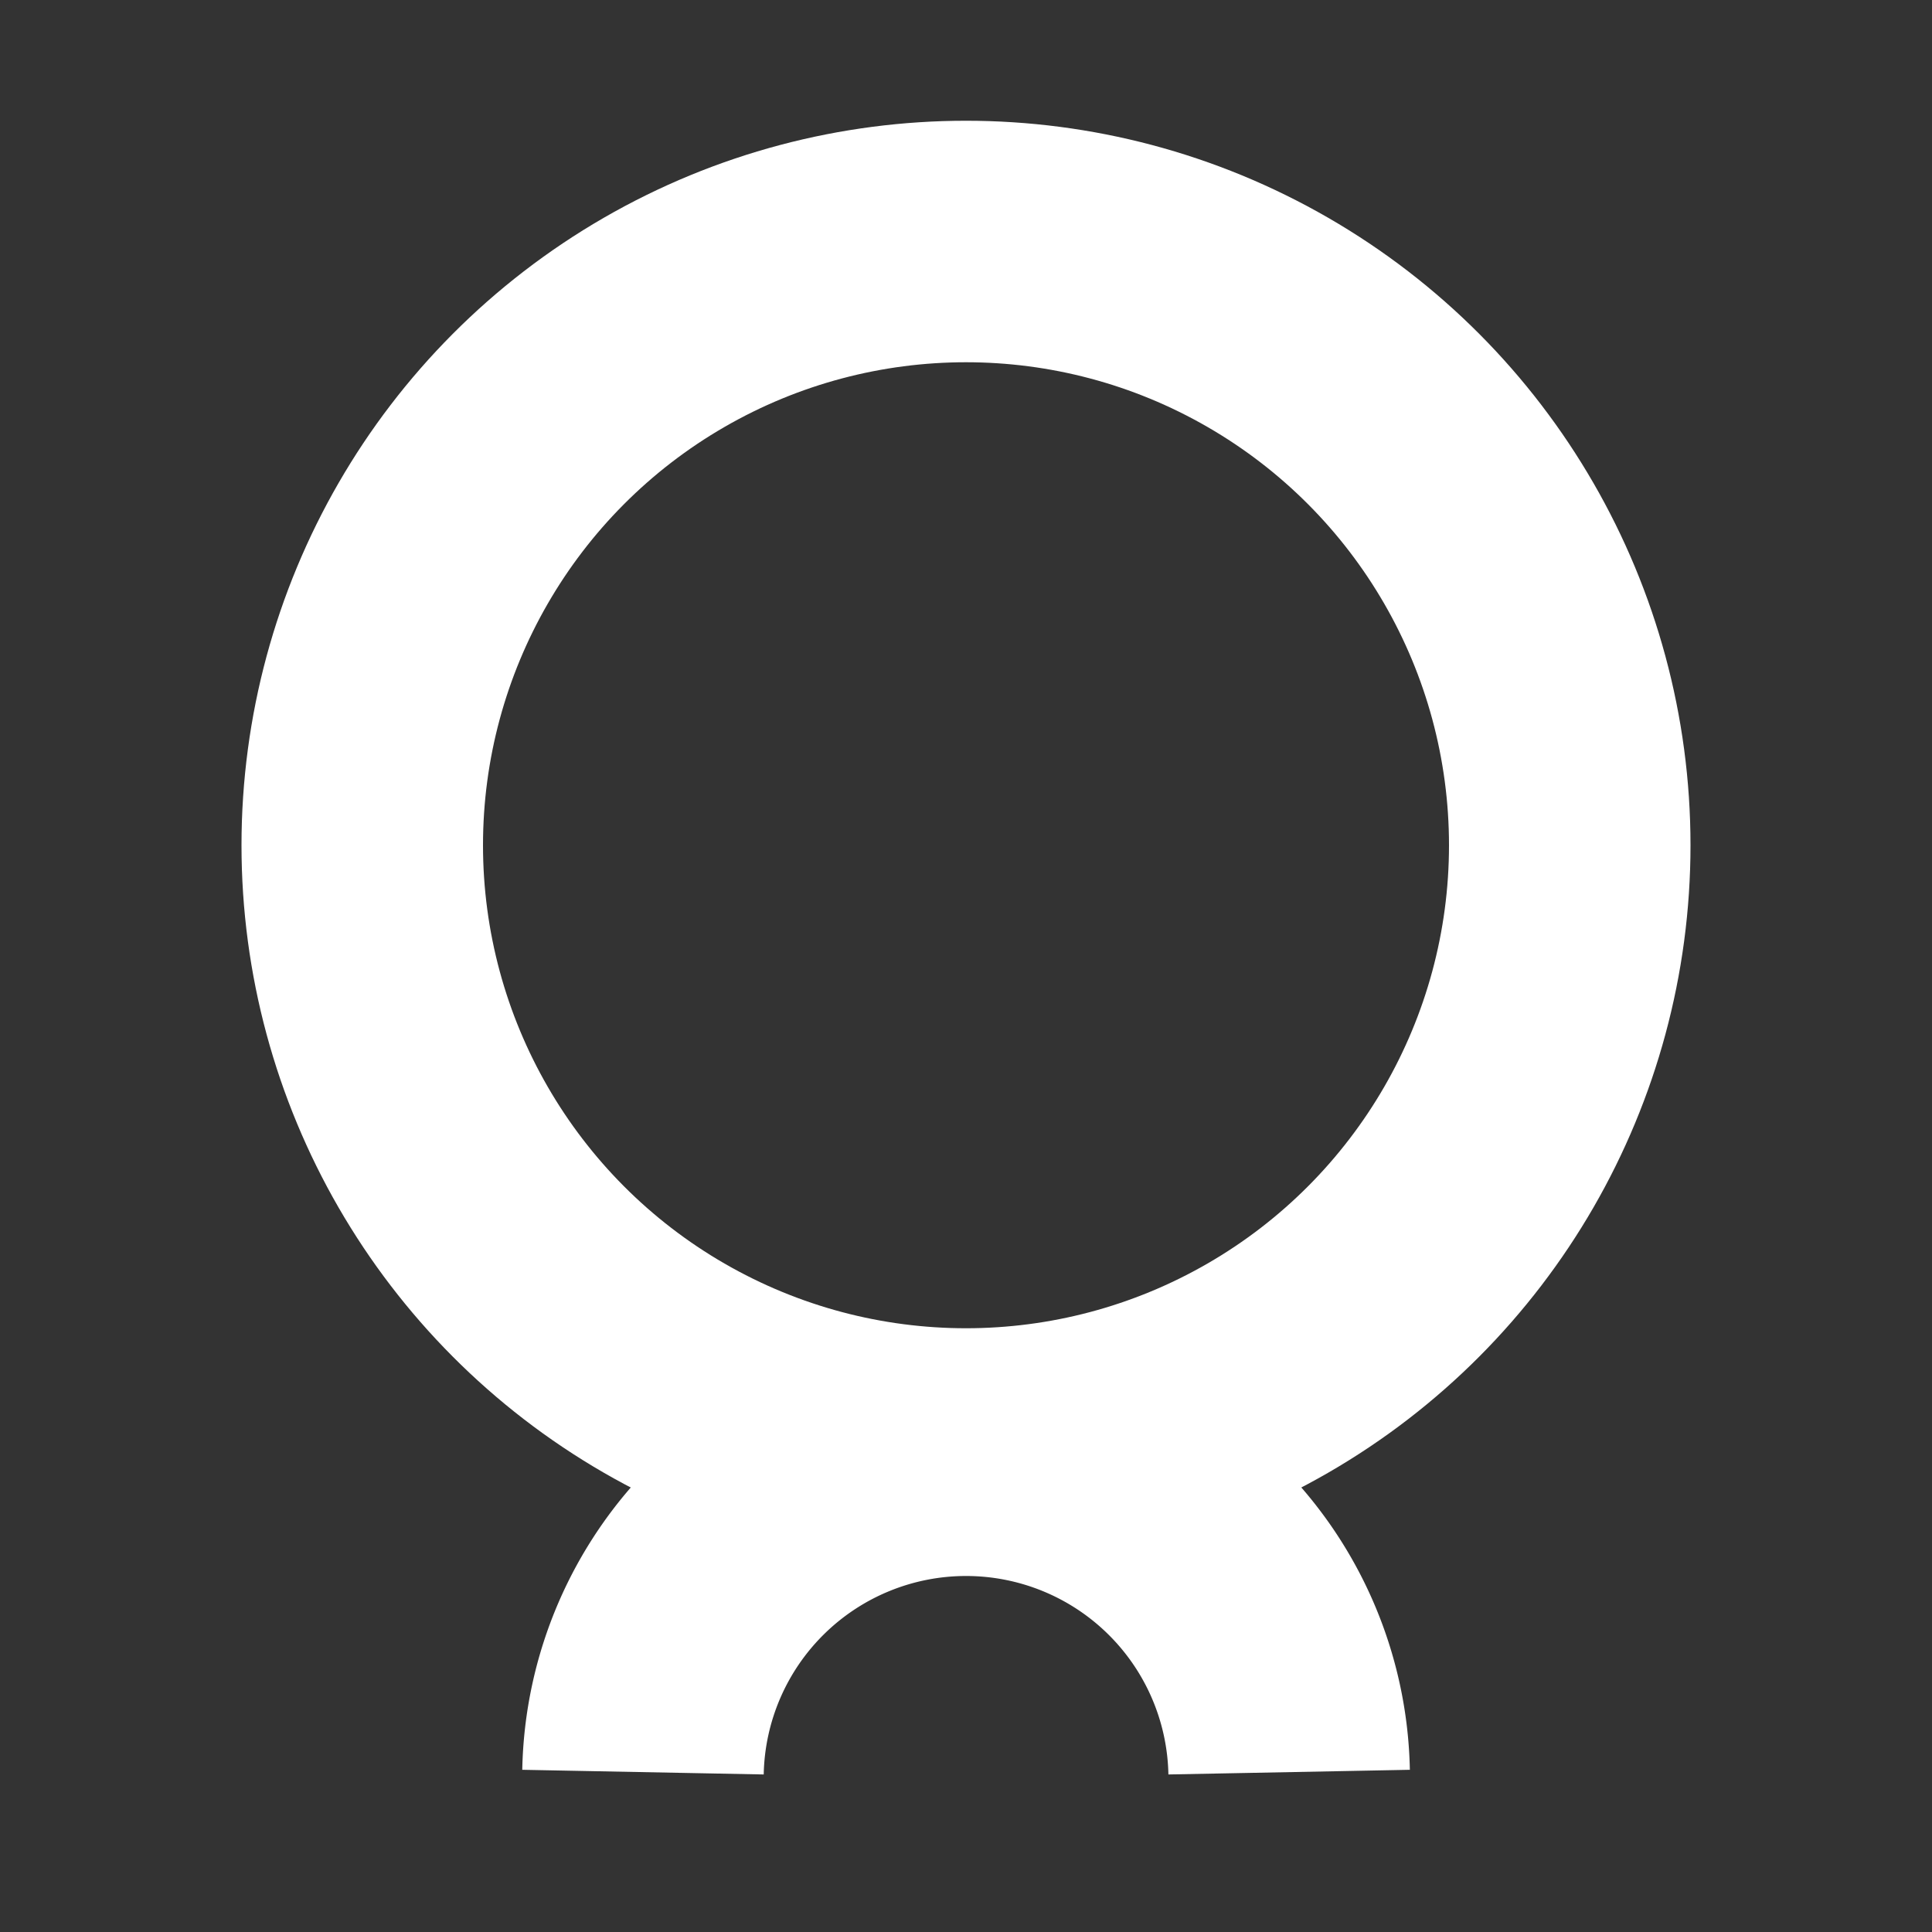 <svg xmlns="http://www.w3.org/2000/svg" width="16" height="16" viewBox="0 0 16 16"><rect x="0" y="0" width="16" height="16" fill="#333333" stroke="none"/><defs><style>.a{fill:#fff;opacity:0;}.a,.b{stroke:#fff;}.b,.d{fill:none;}.b{stroke-linejoin:round;stroke-width:2px;}.c{stroke:none;}</style></defs><g transform="translate(-1366 -32)"><g class="a" transform="translate(1366 32)"><rect class="c" width="16" height="16"/><rect class="d" x="0.5" y="0.5" width="15" height="15"/></g><g transform="translate(1363.276 30.751)"><circle class="b" cx="5" cy="5" r="5" transform="translate(5.724 3.249)"/><path class="b" d="M11.351,28.676a2.676,2.676,0,0,0-5.351,0" transform="translate(2.049 -12.751)"/></g></g></svg>
